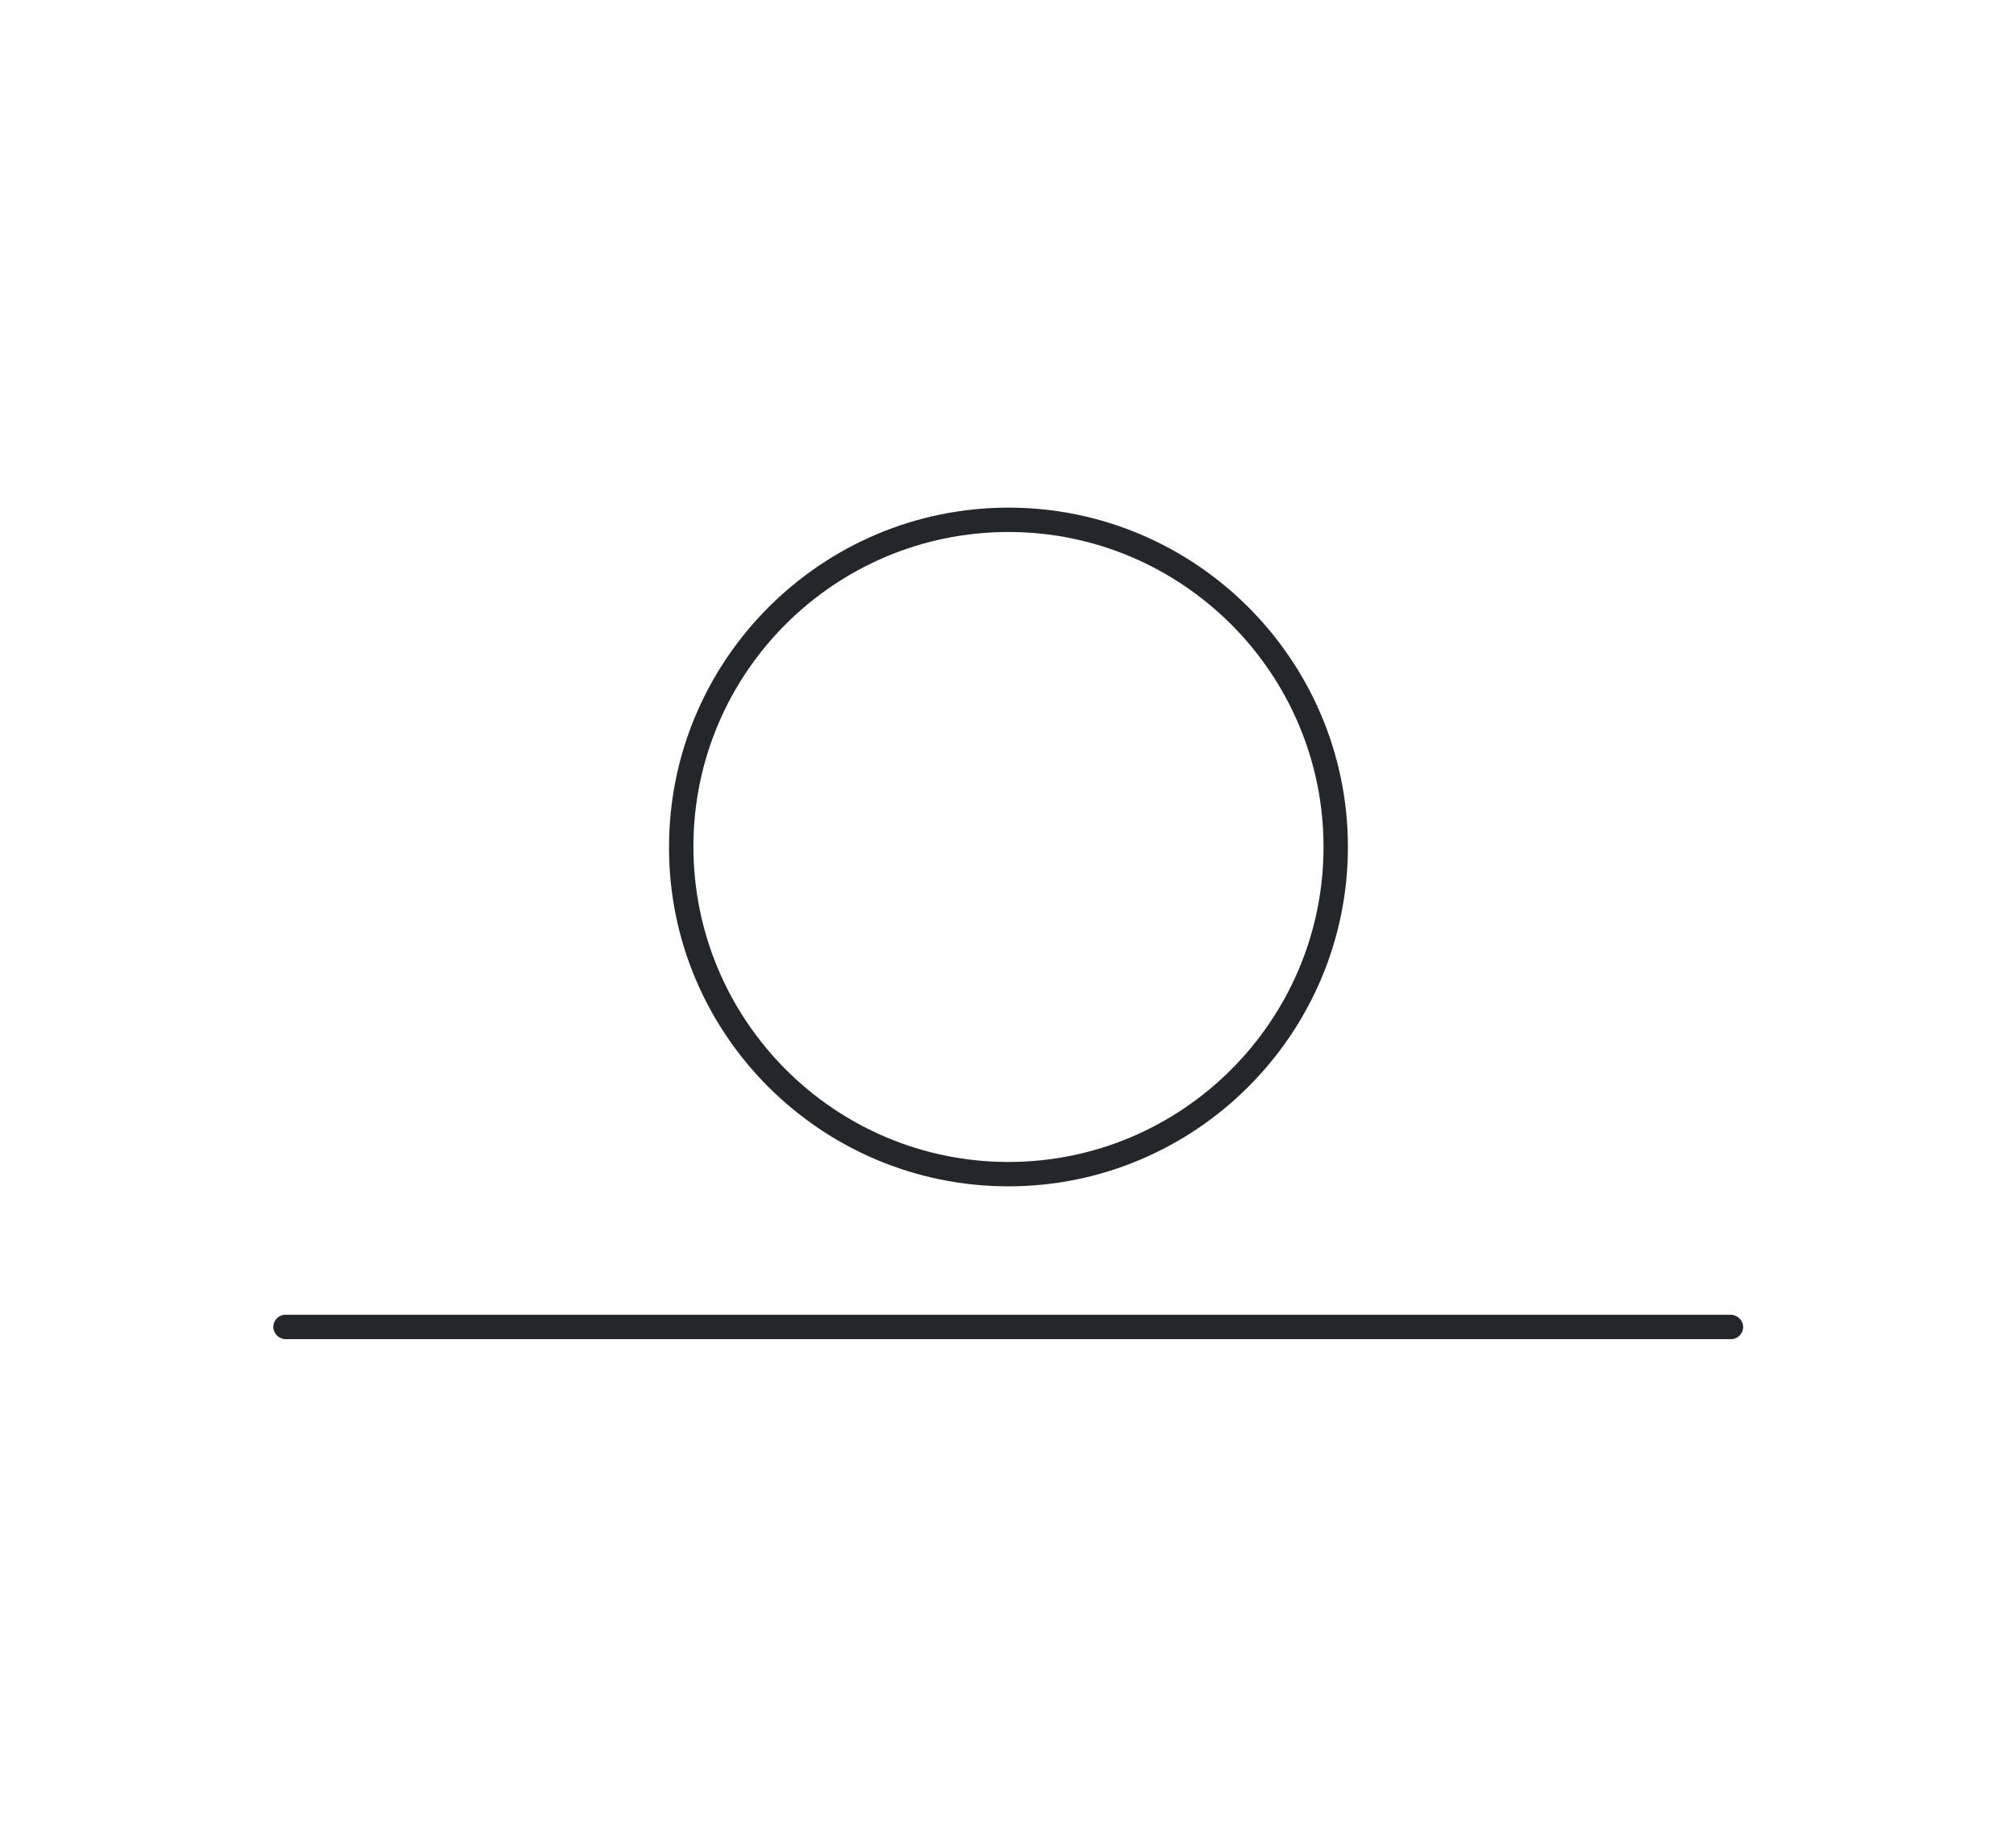 <?xml version="1.0" encoding="utf-8"?>
<!-- Generator: Adobe Illustrator 27.6.1, SVG Export Plug-In . SVG Version: 6.00 Build 0)  -->
<svg version="1.1" id="Calque_1" xmlns="http://www.w3.org/2000/svg" xmlns:xlink="http://www.w3.org/1999/xlink" x="0px" y="0px"
	 viewBox="0 0 430 394" style="enable-background:new 0 0 430 394;" xml:space="preserve">
<style type="text/css">
	.st0{fill:#23272B;}
</style>
<g>
	<g>
		<path class="st0" d="M215.1,253.1c39.9,0,72.4-32.5,72.4-72.4s-32.5-72.4-72.4-72.4s-72.4,32.5-72.4,72.4
			C142.6,220.6,175.1,253.1,215.1,253.1z M215.1,113.5c37,0,67.2,30.1,67.2,67.2c0,37-30.1,67.2-67.2,67.2s-67.2-30.2-67.2-67.3
			C147.9,143.6,178,113.5,215.1,113.5z"/>
		<path class="st0" d="M369.1,280.5H60.9c-1.5,0-2.6,1.2-2.6,2.6s1.2,2.6,2.6,2.6h308.3c1.5,0,2.6-1.2,2.6-2.6
			S370.6,280.5,369.1,280.5z"/>
	</g>
</g>
</svg>
